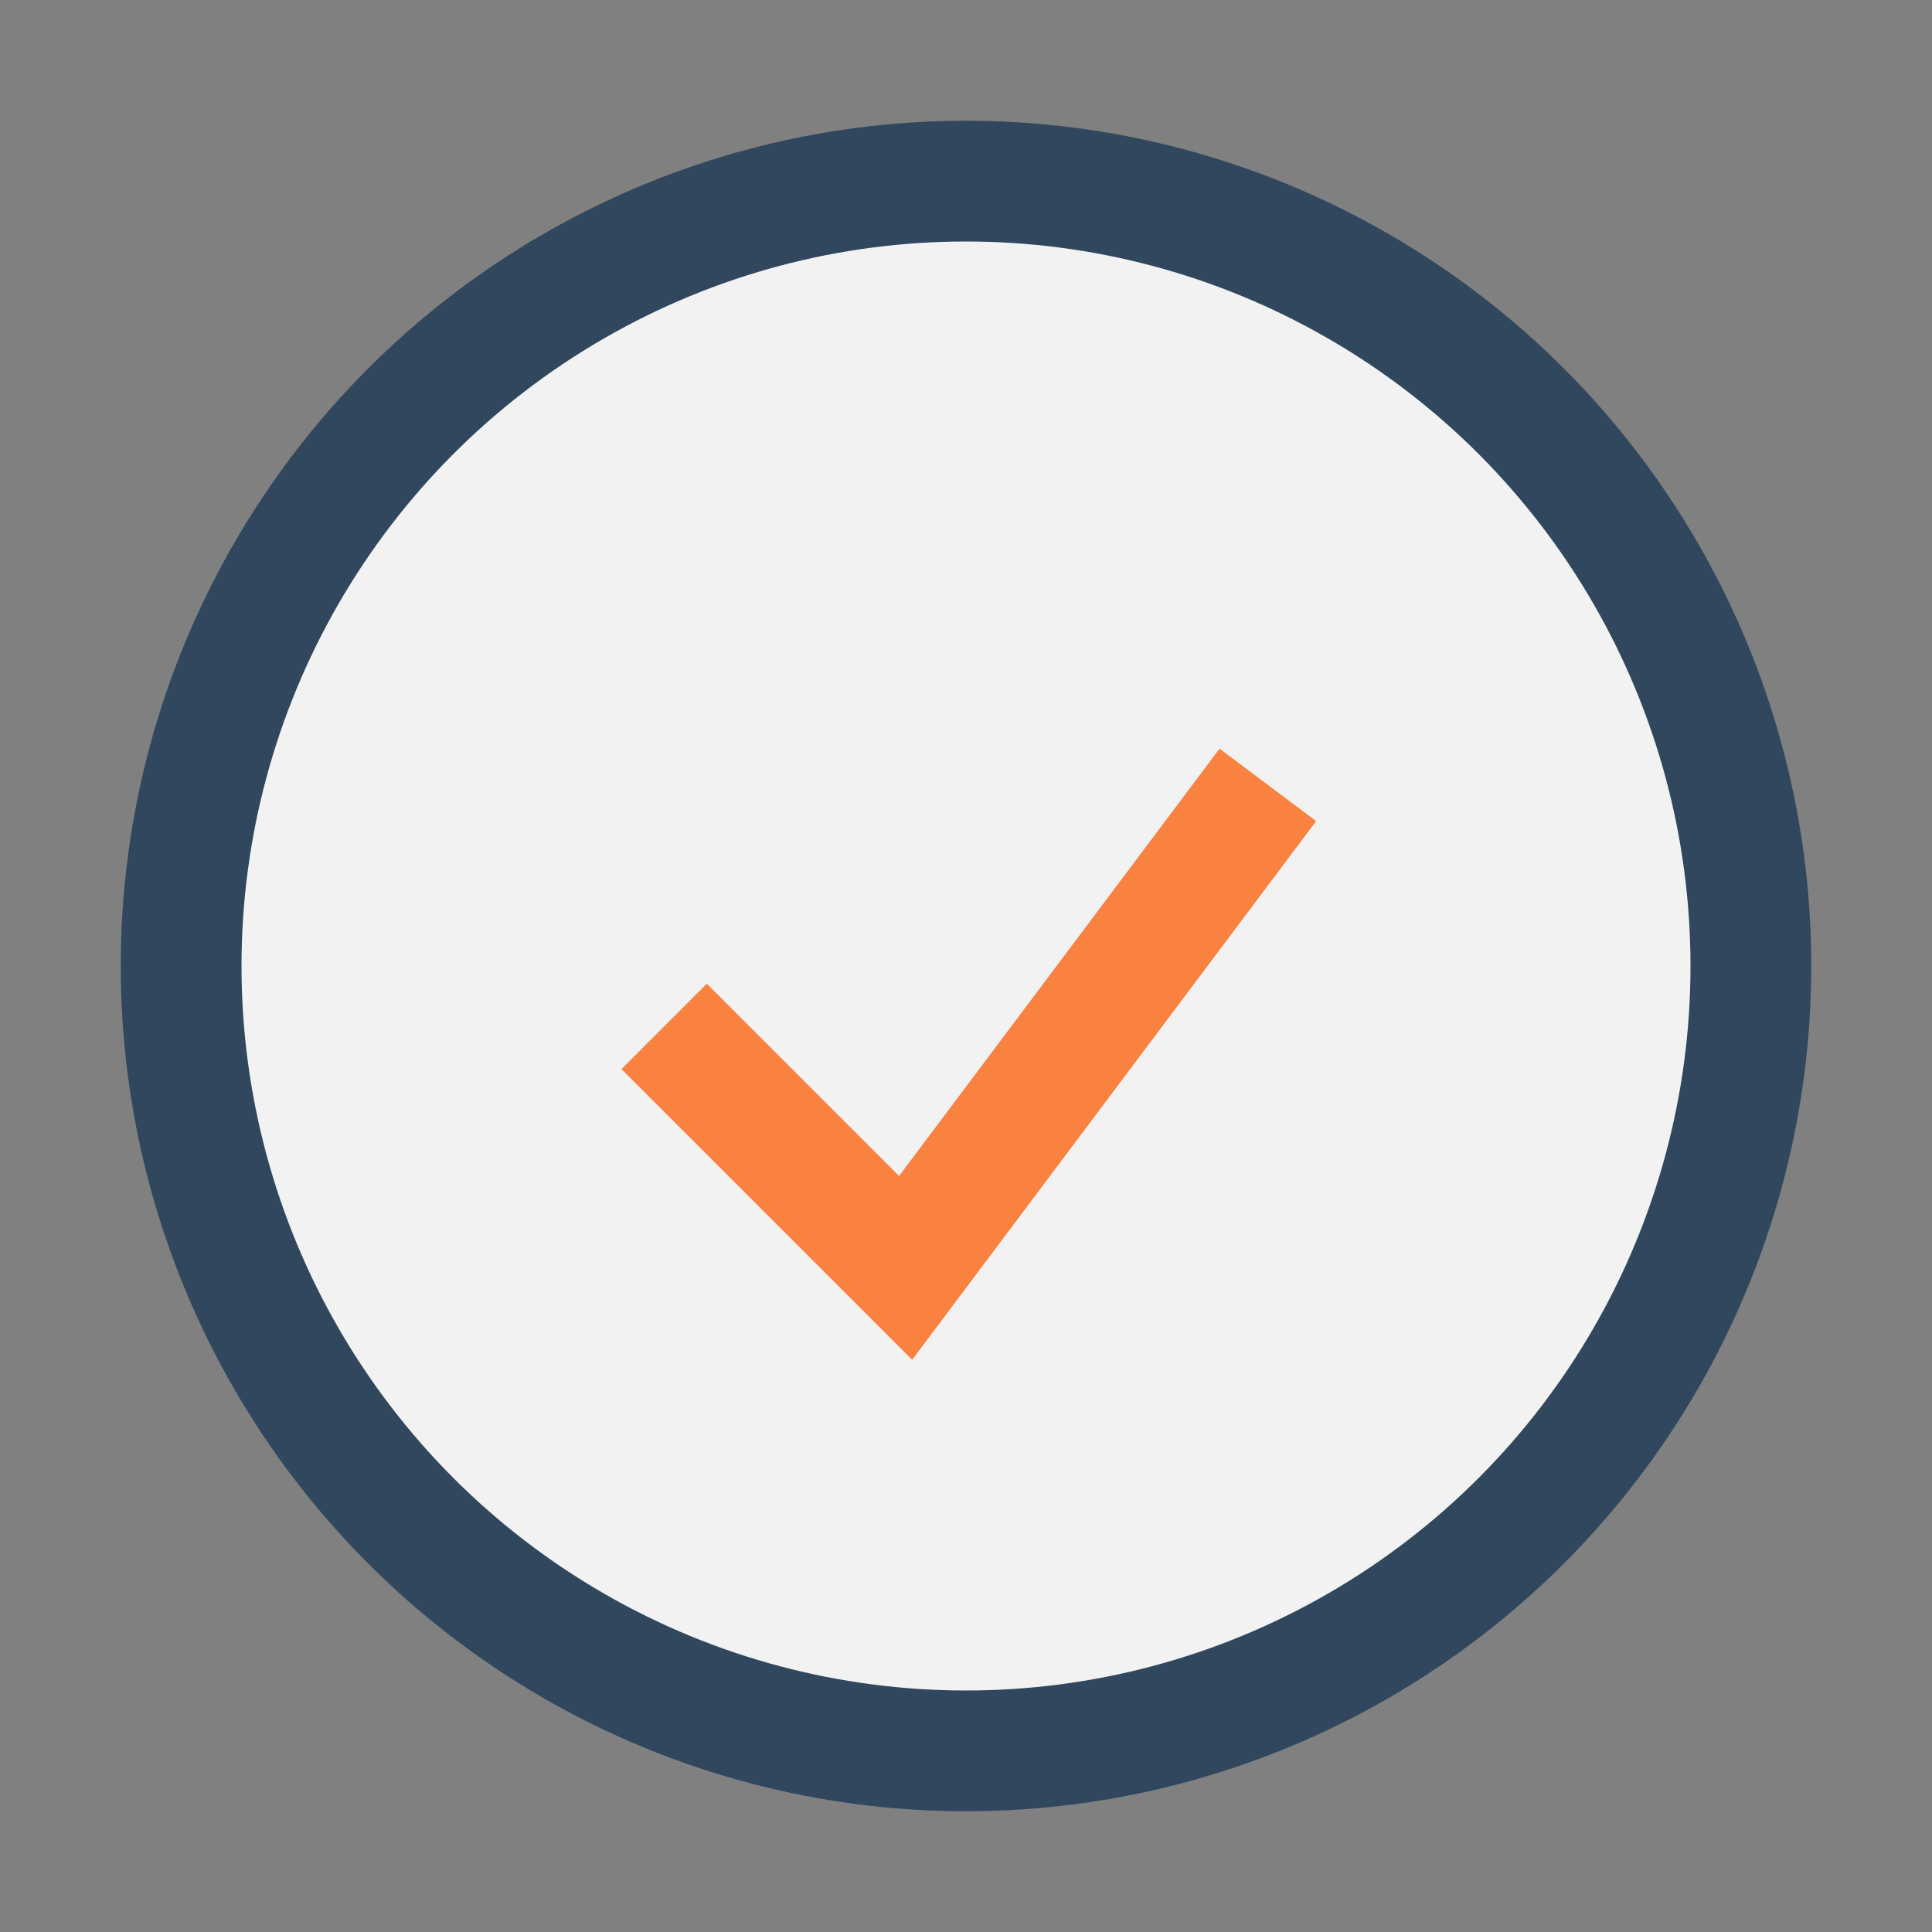 <?xml version="1.0" encoding="UTF-8"?>
<svg xmlns="http://www.w3.org/2000/svg" width="32" height="32" viewBox="0 0 32 32"><rect x="0" y="0" width="32" height="32" fill="#808080" stroke="none"/><circle cx="16" cy="16" r="13" fill="#F2F2F2" stroke="#30475E" stroke-width="2"/><path d="M11 17l4 4 6-8" fill="none" stroke="#FA8241" stroke-width="2"/></svg>